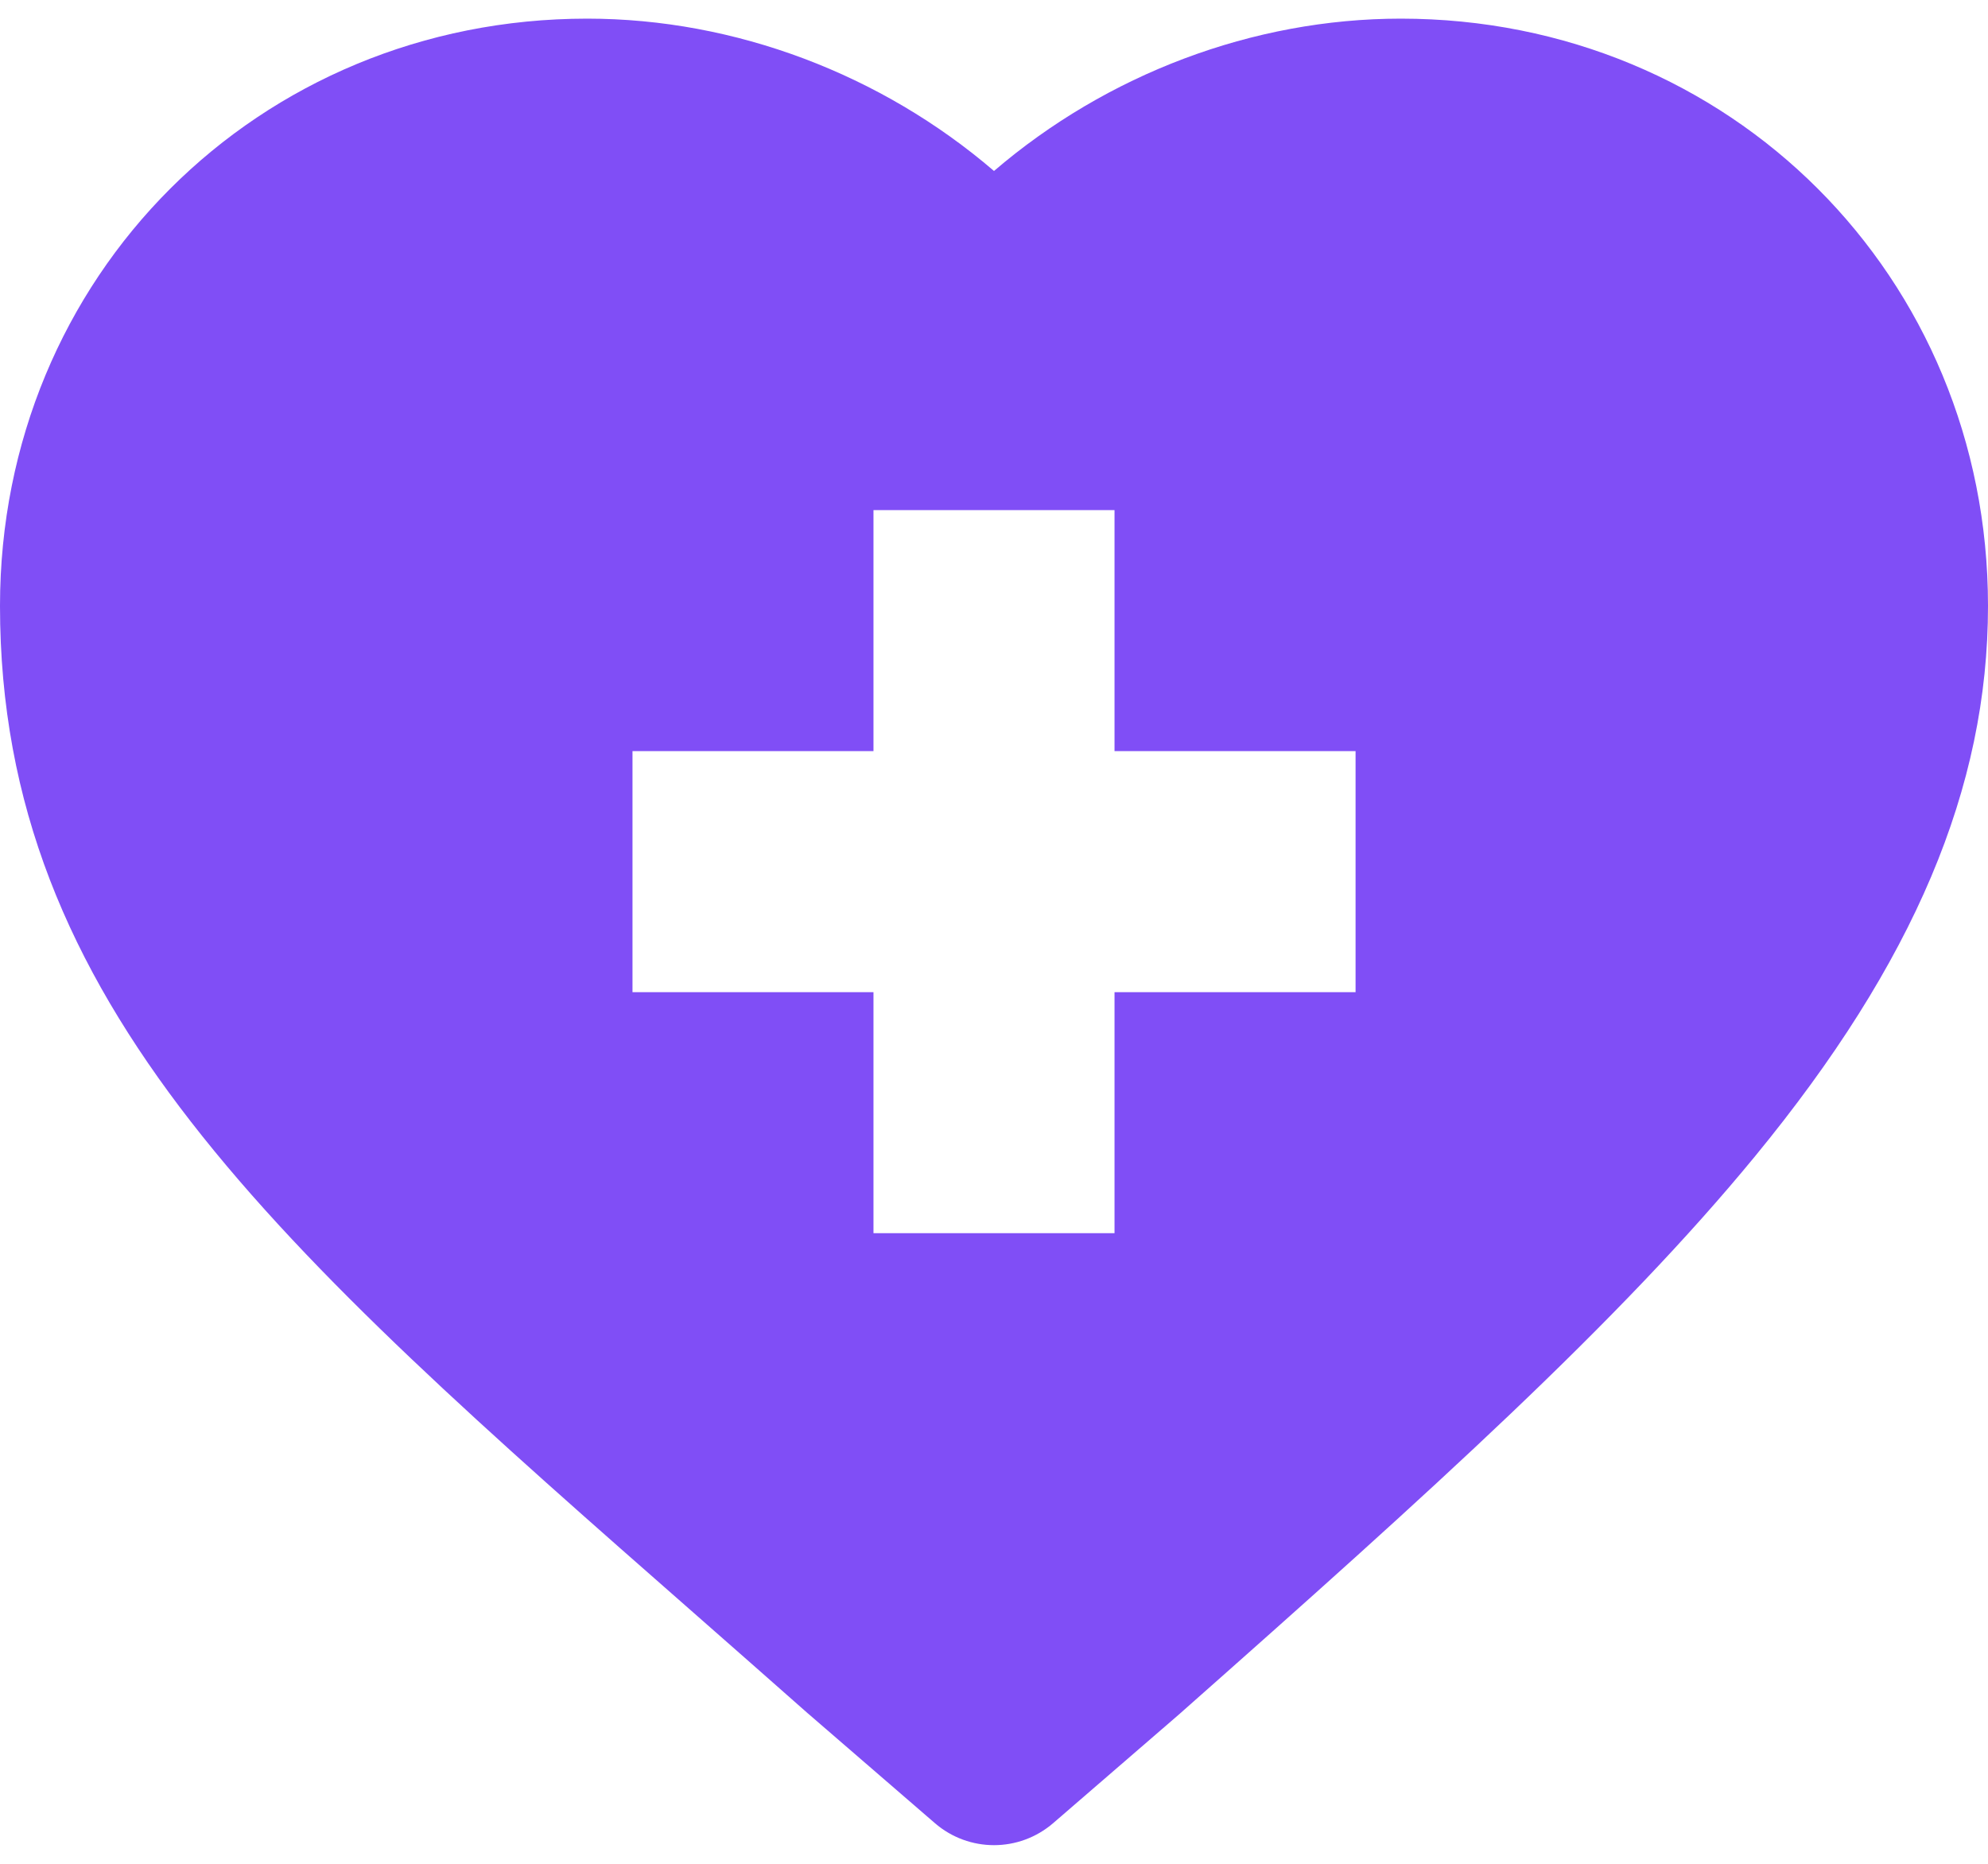 <svg width="32" height="30" viewBox="0 0 32 30" fill="none" xmlns="http://www.w3.org/2000/svg">
<path d="M11.213 26.002C11.79 26.509 12.385 27.032 12.998 27.574C13.002 27.577 13.007 27.581 13.011 27.585L15.049 29.346C15.322 29.582 15.662 29.7 16 29.7C16.34 29.7 16.678 29.581 16.952 29.346L18.99 27.585C18.994 27.581 18.998 27.577 19.002 27.574C23.038 24.005 26.064 21.273 28.253 18.608C30.809 15.496 32 12.682 32 9.752C32 4.452 27.848 0.3 22.548 0.3C20.166 0.3 17.813 1.197 16 2.752C14.188 1.197 11.834 0.3 9.452 0.3C4.152 0.3 0 4.452 0 9.752C0 16.159 4.461 20.075 11.213 26.002ZM10.181 12.09H14.06V8.211H17.94V12.09H21.82V15.97H17.94V19.849H14.06V15.97H10.181V12.09Z" fill="#804EF6"/>
</svg>
